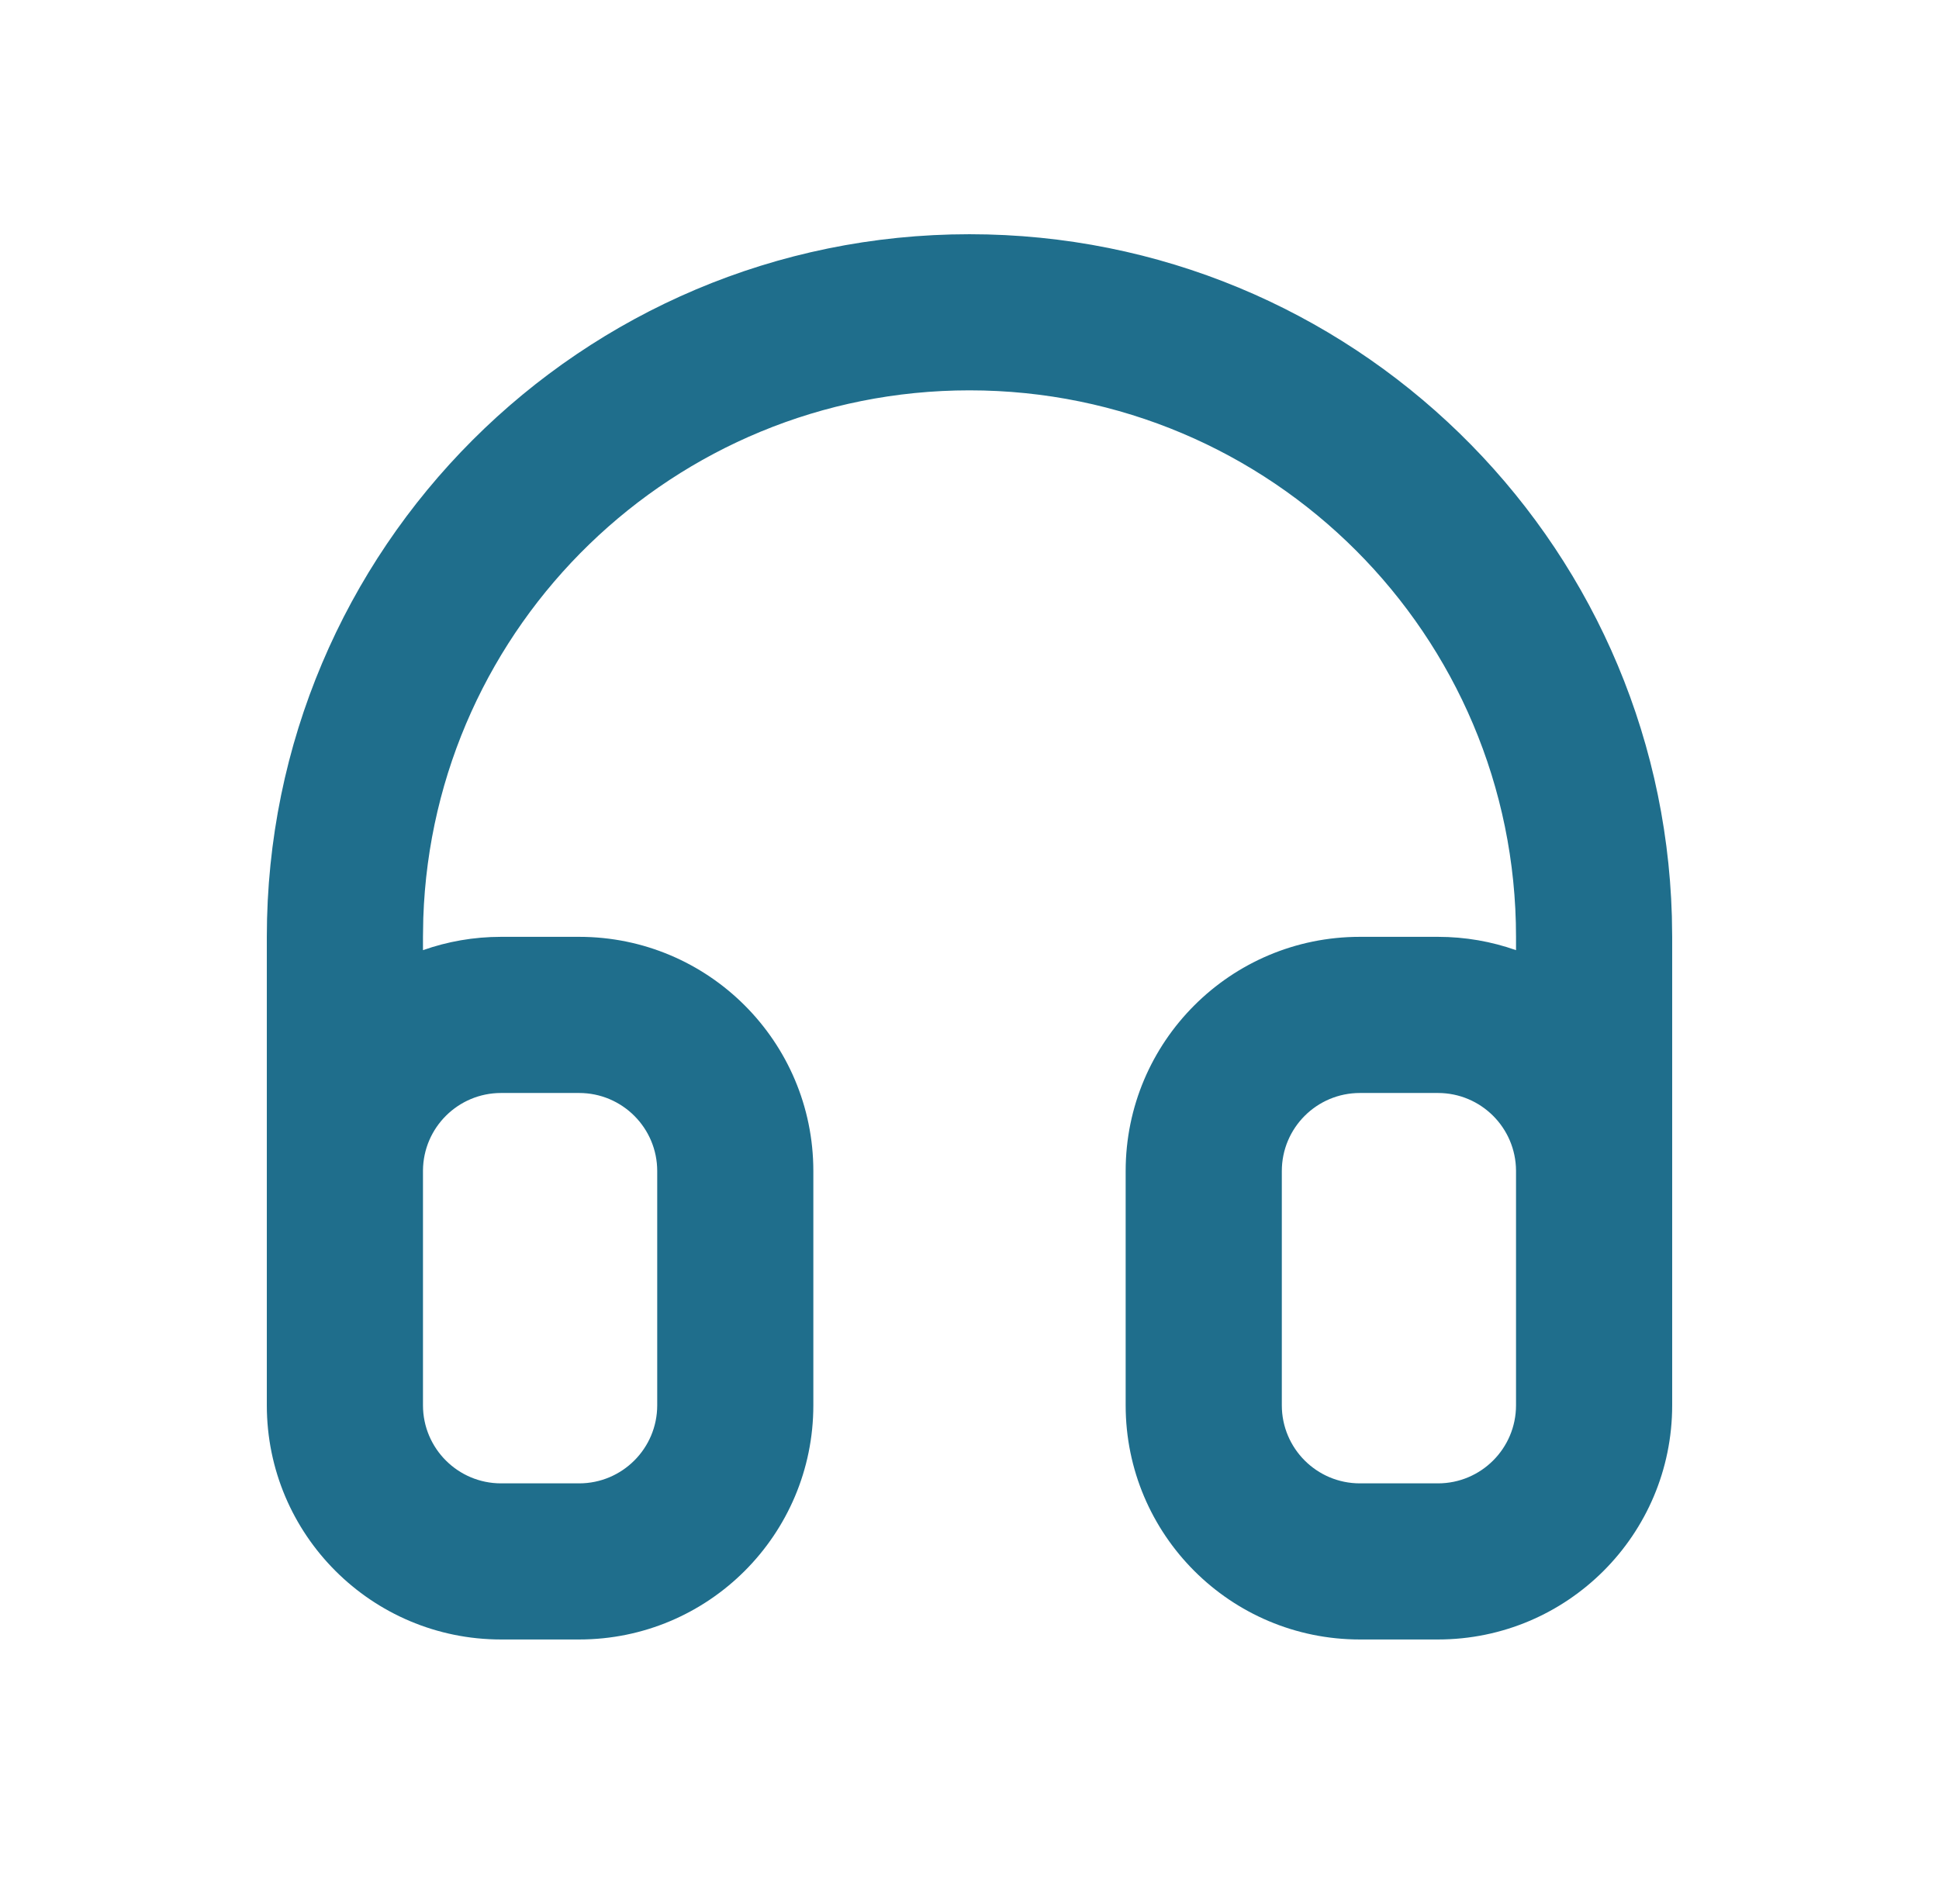 <svg width="56" height="55" viewBox="0 0 56 55" fill="none" xmlns="http://www.w3.org/2000/svg">
<path fill-rule="evenodd" clip-rule="evenodd" d="M48.285 26.46C47.969 15.529 39.008 6.765 28 6.765C16.792 6.765 7.706 15.851 7.706 27.058V33.8C7.706 33.808 7.706 33.815 7.706 33.823V40.588C7.706 44.324 10.735 47.352 14.471 47.352H16.726C20.462 47.352 23.49 44.324 23.49 40.588V33.823C23.49 30.087 20.462 27.058 16.726 27.058H14.471C13.68 27.058 12.921 27.194 12.216 27.443V27.058L12.225 26.516C12.511 18.05 19.464 11.274 28 11.274C36.717 11.274 43.784 18.341 43.784 27.058V27.443C43.079 27.194 42.32 27.058 41.529 27.058H39.274C35.538 27.058 32.51 30.087 32.51 33.823V40.588C32.51 44.324 35.538 47.352 39.274 47.352H41.529C45.265 47.352 48.294 44.324 48.294 40.588V33.836C48.294 33.832 48.294 33.828 48.294 33.823V27.058L48.285 26.46ZM43.784 33.812V33.823L43.784 33.824V40.588C43.784 41.833 42.775 42.843 41.529 42.843H39.275C38.029 42.843 37.02 41.833 37.02 40.588V33.823C37.02 32.578 38.029 31.568 39.275 31.568H41.529C42.771 31.568 43.778 32.572 43.784 33.812ZM12.216 33.842C12.216 33.836 12.216 33.829 12.216 33.823V33.804C12.226 32.568 13.232 31.568 14.471 31.568H16.726C17.971 31.568 18.981 32.578 18.981 33.823V40.588C18.981 41.833 17.971 42.843 16.726 42.843H14.471C13.226 42.843 12.216 41.833 12.216 40.588V33.842Z" fill="#1F6E8C"/>
</svg>
